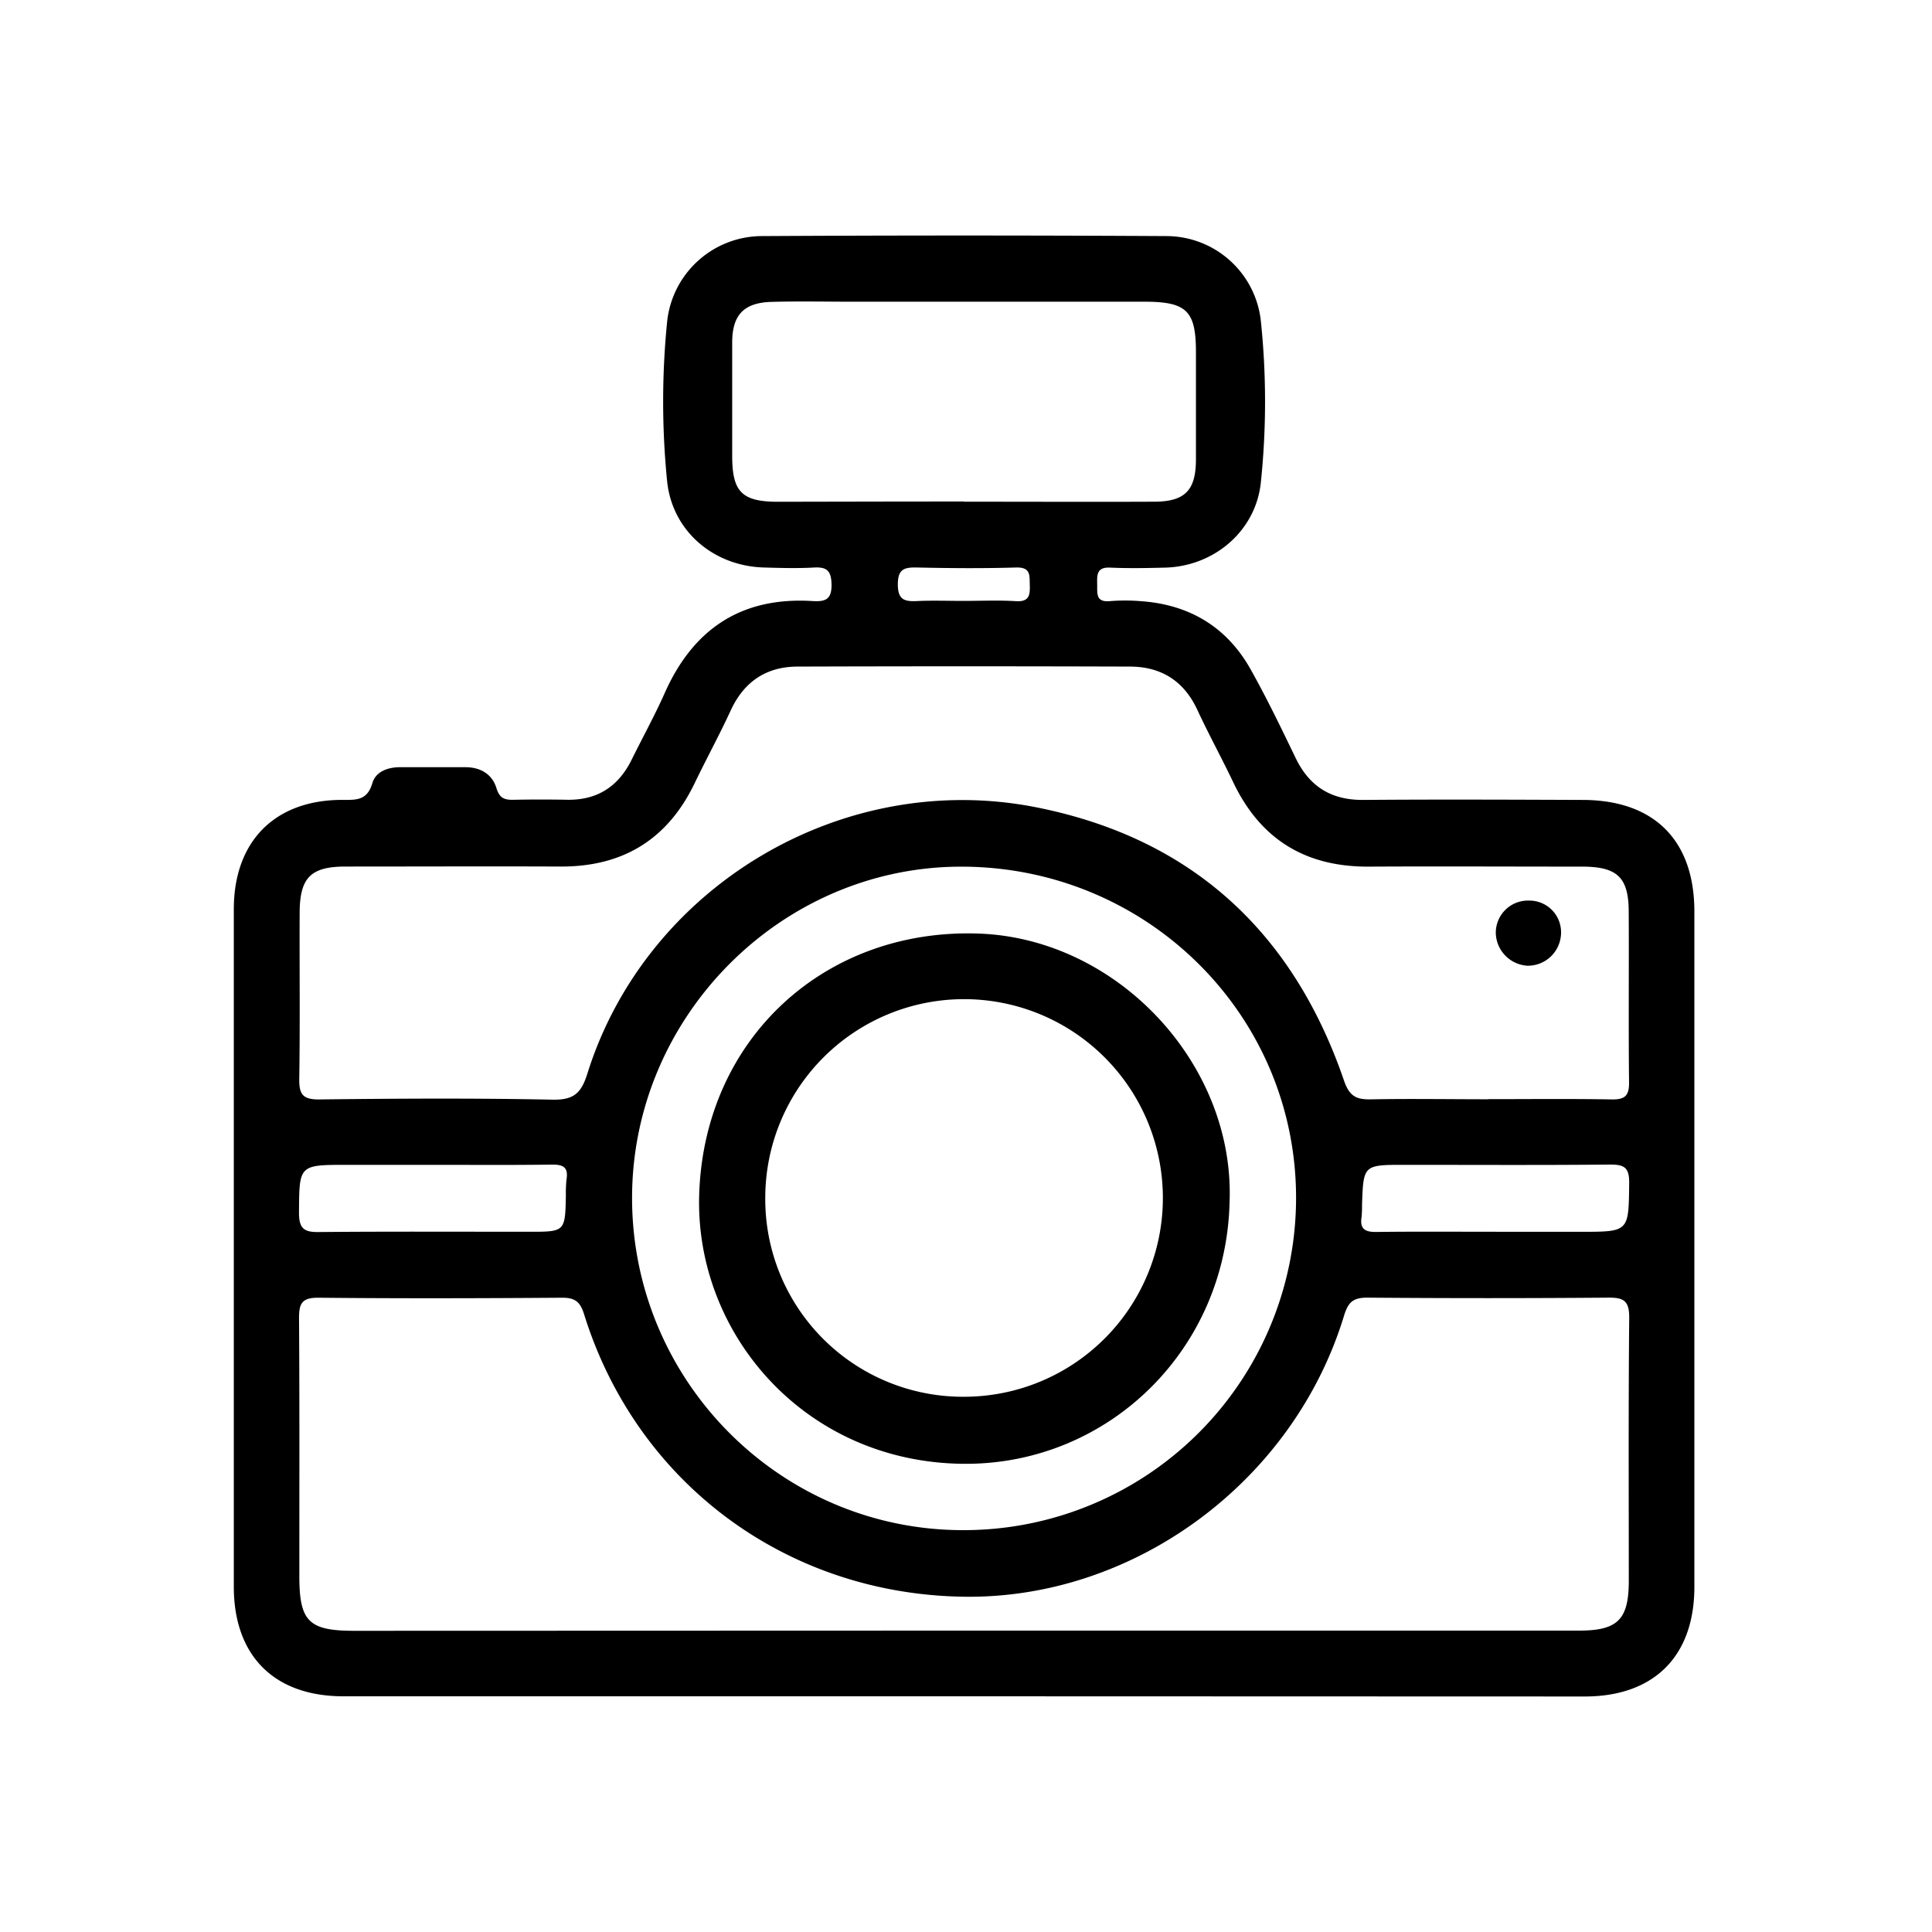 <svg id="Layer_1" data-name="Layer 1" xmlns="http://www.w3.org/2000/svg" viewBox="0 0 500 500"><title>Artboard 1</title><path d="M249,439H88.87C71,439,60.51,428.55,60.51,410.65q0-87.66,0-175.33c0-17.51,10.52-28.25,27.92-28.31,3.57,0,6.59.3,7.93-4.32.86-3,4-4.16,7.27-4.14,5.6,0,11.2,0,16.8,0,4,0,7,1.87,8.07,5.49.85,2.74,2.32,3,4.59,2.94q6.82-.13,13.65,0c7.85.14,13.31-3.44,16.74-10.39,2.86-5.8,6-11.48,8.61-17.37,7.4-16.53,19.85-24.78,38.11-23.67,3.32.2,5.08-.29,5-4.37-.1-3.56-1.28-4.48-4.57-4.3-4.19.23-8.4.12-12.59,0-13.29-.23-24.18-9.44-25.41-22.55A207.46,207.46,0,0,1,172.68,83,24.73,24.73,0,0,1,197,61.1q52.49-.3,105,0A24.62,24.62,0,0,1,326.3,83a201,201,0,0,1,0,41.9c-1.31,12.51-12.09,21.69-24.8,22-4.72.12-9.46.21-14.17,0-3.55-.18-3.42,1.91-3.38,4.32s-.38,4.68,3.29,4.35a50.35,50.35,0,0,1,7.87,0c12.62.85,22.37,6.63,28.57,17.69,4.18,7.46,7.9,15.18,11.62,22.89,3.57,7.41,9.23,10.93,17.51,10.87,18.9-.15,37.79-.07,56.69,0,18.57,0,29,10.42,29,28.88q0,87.4,0,174.8c0,17.92-10.45,28.35-28.36,28.35Zm.14-17q79.76,0,159.52,0c10,0,12.85-2.86,12.87-12.82,0-22.74-.11-45.48.11-68.22,0-4.33-1.44-5.16-5.37-5.13q-31.22.25-62.44,0c-3.71,0-4.94,1.23-6,4.68-13.07,43-54.36,73.38-98.44,72.72-45.86-.68-84.56-29.36-98.2-73-1-3.28-2.32-4.4-5.73-4.38-21,.15-42,.21-63,0-4.44-.05-5.09,1.58-5.07,5.44.15,22.21.07,44.43.08,66.64,0,11.7,2.44,14.12,14.2,14.12Zm136-137.54c10.67,0,21.34-.12,32,.07,3.44.06,4.5-1,4.46-4.45-.17-14.69,0-29.38-.09-44.07,0-9-3-11.73-12.12-11.73-18.36,0-36.73-.1-55.09,0-16.36.11-28.06-7-35.12-21.79-3-6.31-6.37-12.44-9.31-18.78-3.48-7.5-9.37-11.18-17.43-11.2q-43-.14-86,0c-8.06,0-13.88,3.86-17.33,11.35-2.92,6.34-6.28,12.48-9.31,18.78-7,14.58-18.56,21.69-34.71,21.62-18.54-.08-37.08,0-55.62,0-9,0-11.88,2.82-11.92,11.92-.06,14.34.12,28.68-.1,43-.06,4,.89,5.4,5.18,5.35,20.11-.23,40.23-.35,60.33.06,5.4.11,7.4-1.56,9-6.57,15.13-48.59,66-79,116.18-69.1,40.16,7.95,66.49,32.22,79.69,70.74,1.38,4,3.11,4.94,7,4.85C364.83,284.32,375,284.49,385.12,284.49ZM249.23,396A86,86,0,0,0,335.42,310c0-47.39-38.56-85.61-86.47-85.71-46.68-.1-85.36,38.74-85.37,85.71C163.57,357.38,202,396,249.23,396Zm.28-266.16c16.44,0,32.87.07,49.31,0,7.9-.05,10.66-3,10.69-10.88,0-9.27,0-18.54,0-27.8,0-10.73-2.39-13.08-13.37-13.08H220.08c-6.82,0-13.64-.15-20.46.05-7.13.21-10.1,3.4-10.13,10.45,0,9.79,0,19.58,0,29.38,0,9.31,2.48,11.87,11.76,11.9C217.33,129.83,233.42,129.79,249.5,129.79ZM111.92,301.46h-22c-12.64,0-12.46,0-12.54,12.46,0,4.06,1.37,5,5.13,4.93,18.15-.16,36.31-.07,54.47-.07,9.28,0,9.28,0,9.47-9.48a31.65,31.65,0,0,1,.18-4.18c.48-3.12-1-3.75-3.81-3.72C132.52,301.54,122.22,301.46,111.92,301.46Zm275.16,17.33h22c12.61,0,12.4,0,12.55-12.65.05-4.23-1.52-4.78-5.16-4.75-17.63.17-35.27.07-52.9.07-10.73,0-10.73,0-11.08,10.39a26.26,26.26,0,0,1-.12,3.14c-.48,3.06.9,3.88,3.8,3.84C366.48,318.7,376.78,318.78,387.08,318.78ZM249.38,155.51c4.52,0,9.06-.2,13.56.07,3.32.2,3.66-1.44,3.57-4.07s.31-4.75-3.58-4.64c-8.52.25-17,.19-25.57,0-3.28-.07-5,.33-5,4.37s1.77,4.47,5,4.31C241.37,155.36,245.37,155.52,249.38,155.51Z"/><path d="M395.77,233.07A8.19,8.19,0,0,1,404,241.4a8.6,8.6,0,0,1-8.66,8.53,8.7,8.7,0,0,1-8.23-8.49A8.33,8.33,0,0,1,395.77,233.07Z"/><path d="M318.22,310.9c-.82,38.74-31.8,68.37-69.09,67.93-41-.48-69.32-33.8-68.18-69.7,1.27-40.28,32.46-68.92,72.34-67.52C289.14,242.87,319.48,275.24,318.22,310.9Zm-68.74,50.58a51.45,51.45,0,1,0-51.43-51.62A51.15,51.15,0,0,0,249.49,361.48Z"/></svg>